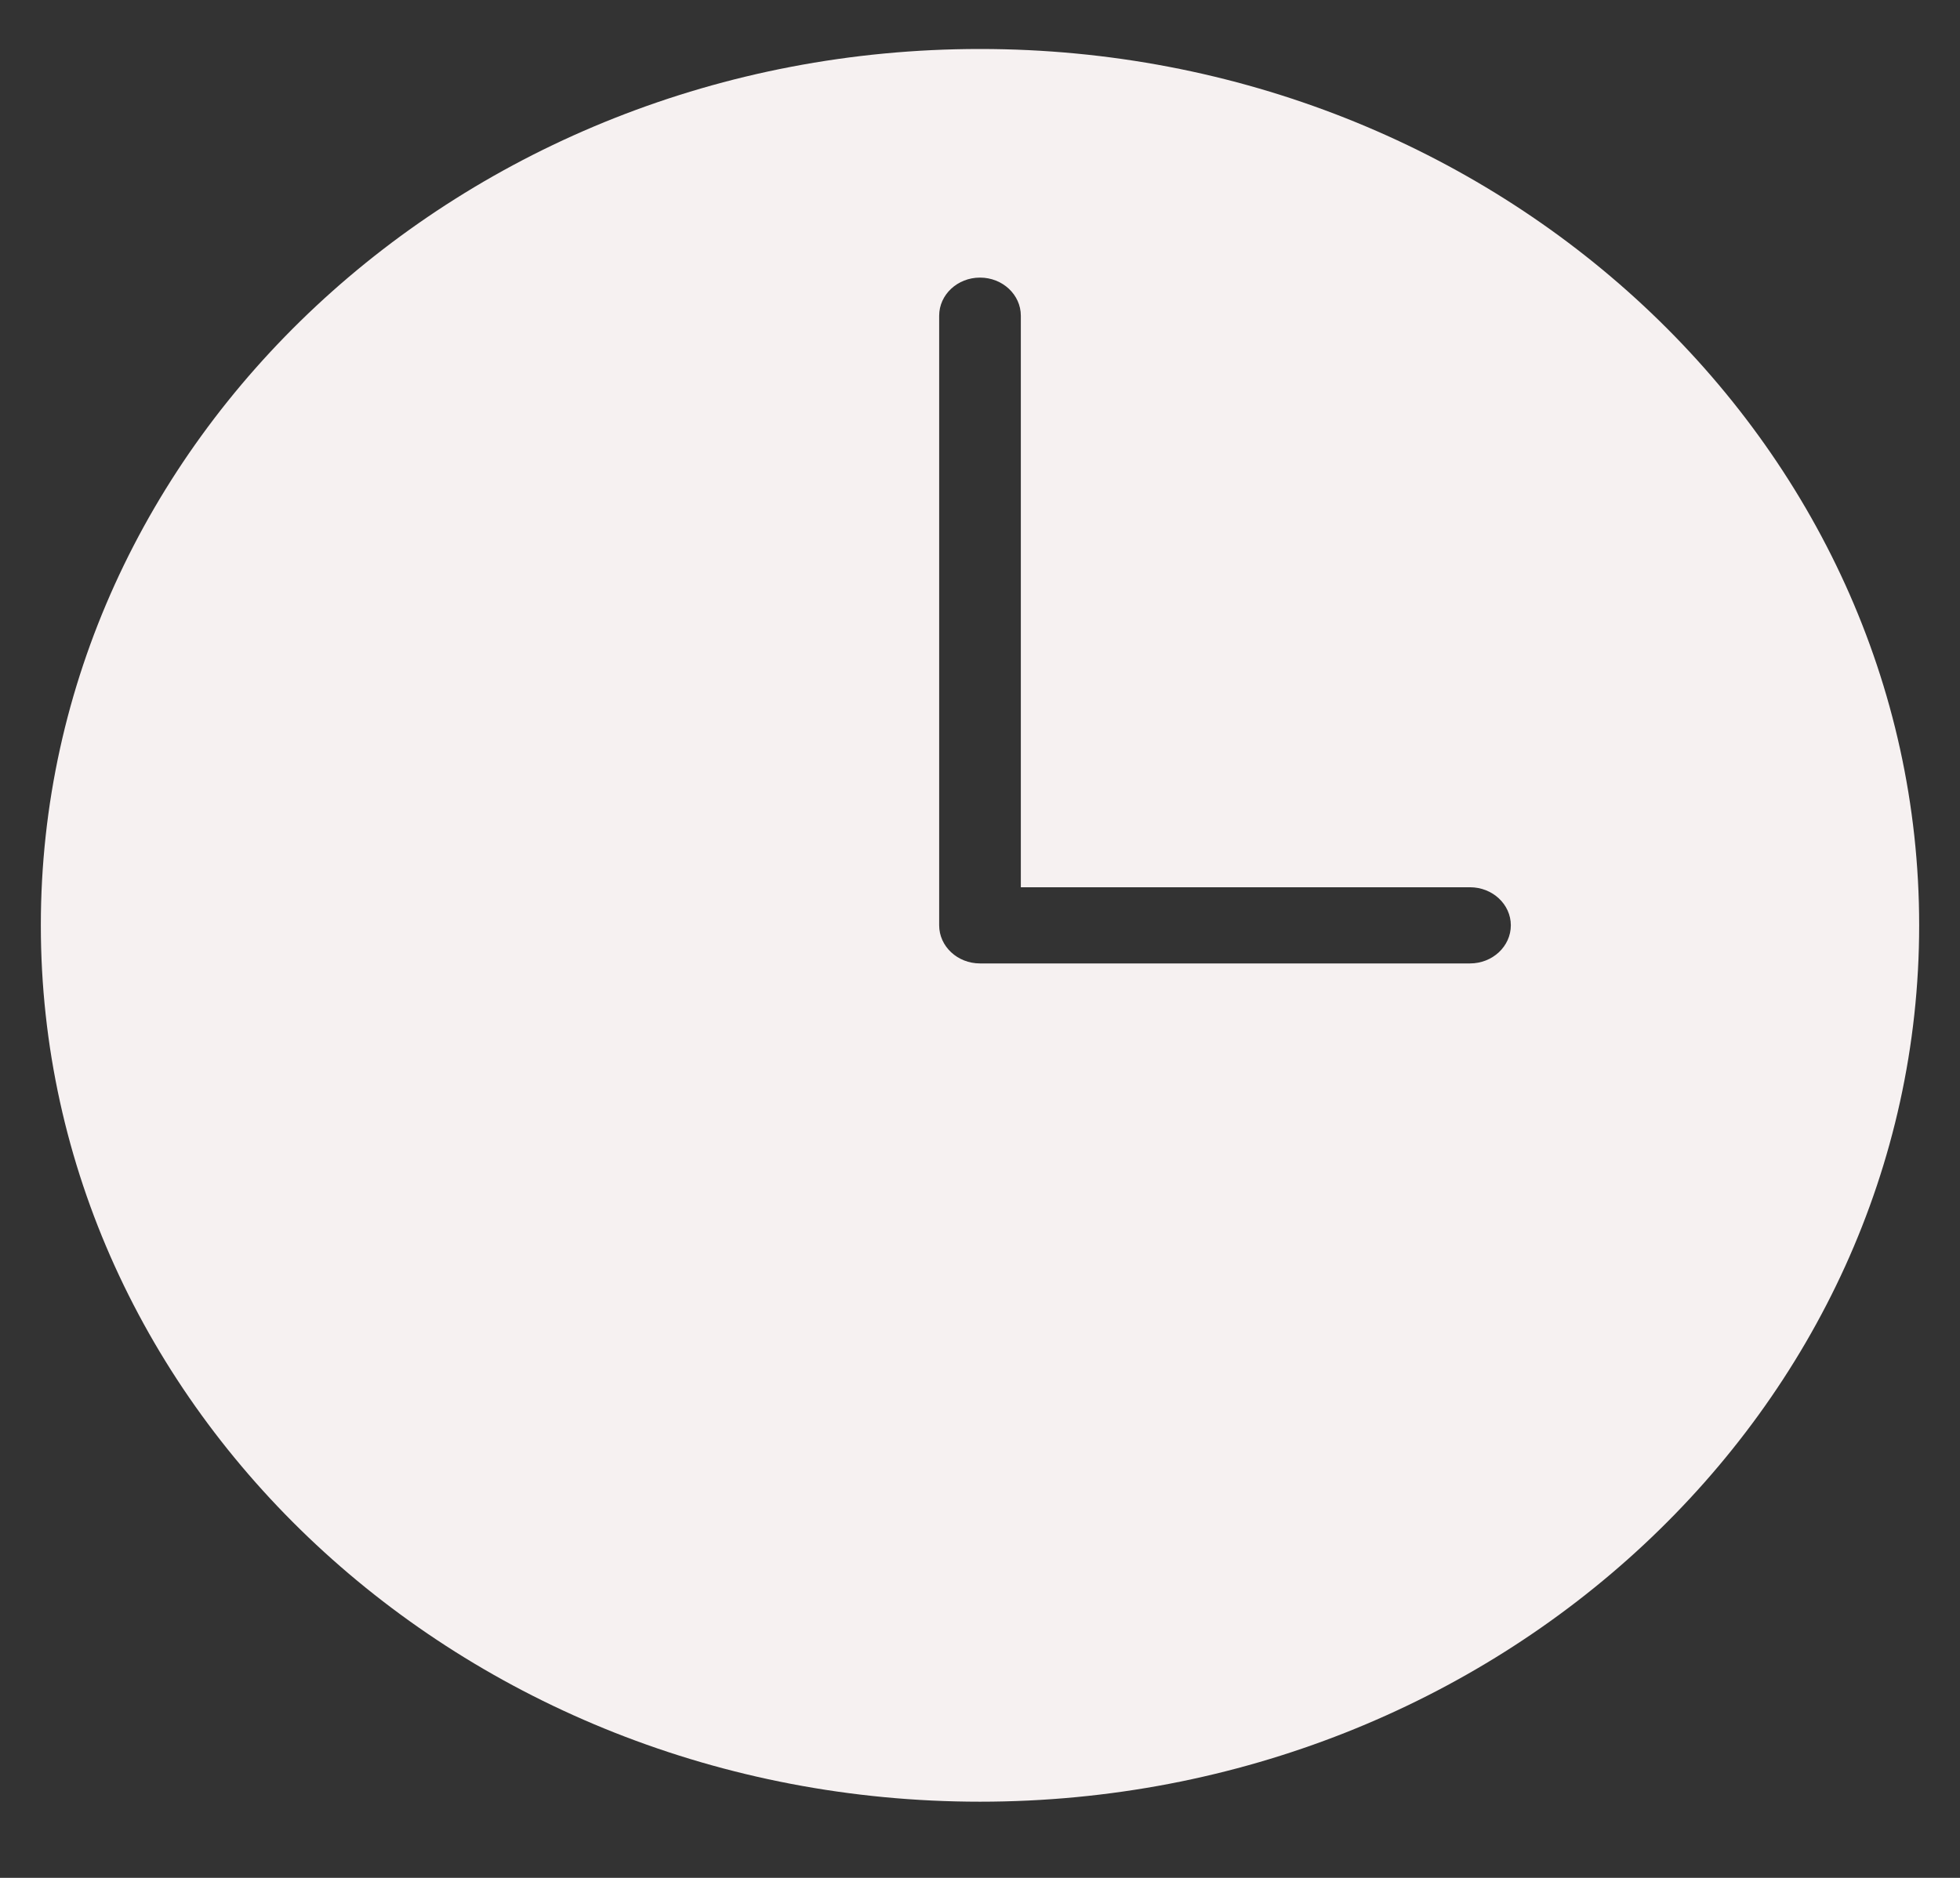 <?xml version="1.0" encoding="UTF-8"?> <svg xmlns="http://www.w3.org/2000/svg" width="24" height="23" viewBox="0 0 24 23" fill="none"><rect x="0" y="0" width="24" height="23" fill="#333333" stroke="none"/> <g clip-path="url(#clip0_117_1822)"> <path d="M12 0.6C5.659 0.6 0.5 5.415 0.5 11.333C0.5 17.252 5.659 22.067 12 22.067C18.341 22.067 23.5 17.252 23.5 11.333C23.5 5.415 18.341 0.6 12 0.6ZM18 11.8H12C11.724 11.8 11.5 11.591 11.5 11.333V3.867C11.5 3.609 11.724 3.4 12 3.4C12.276 3.4 12.5 3.609 12.5 3.867V10.867H18C18.276 10.867 18.5 11.076 18.5 11.333C18.5 11.591 18.276 11.8 18 11.8Z" fill="#F6F1F1"></path> </g> <defs> <clipPath id="clip0_117_1822"> <rect width="24" height="22.4" fill="white" transform="translate(0 0.133)"></rect> </clipPath> </defs> </svg> 